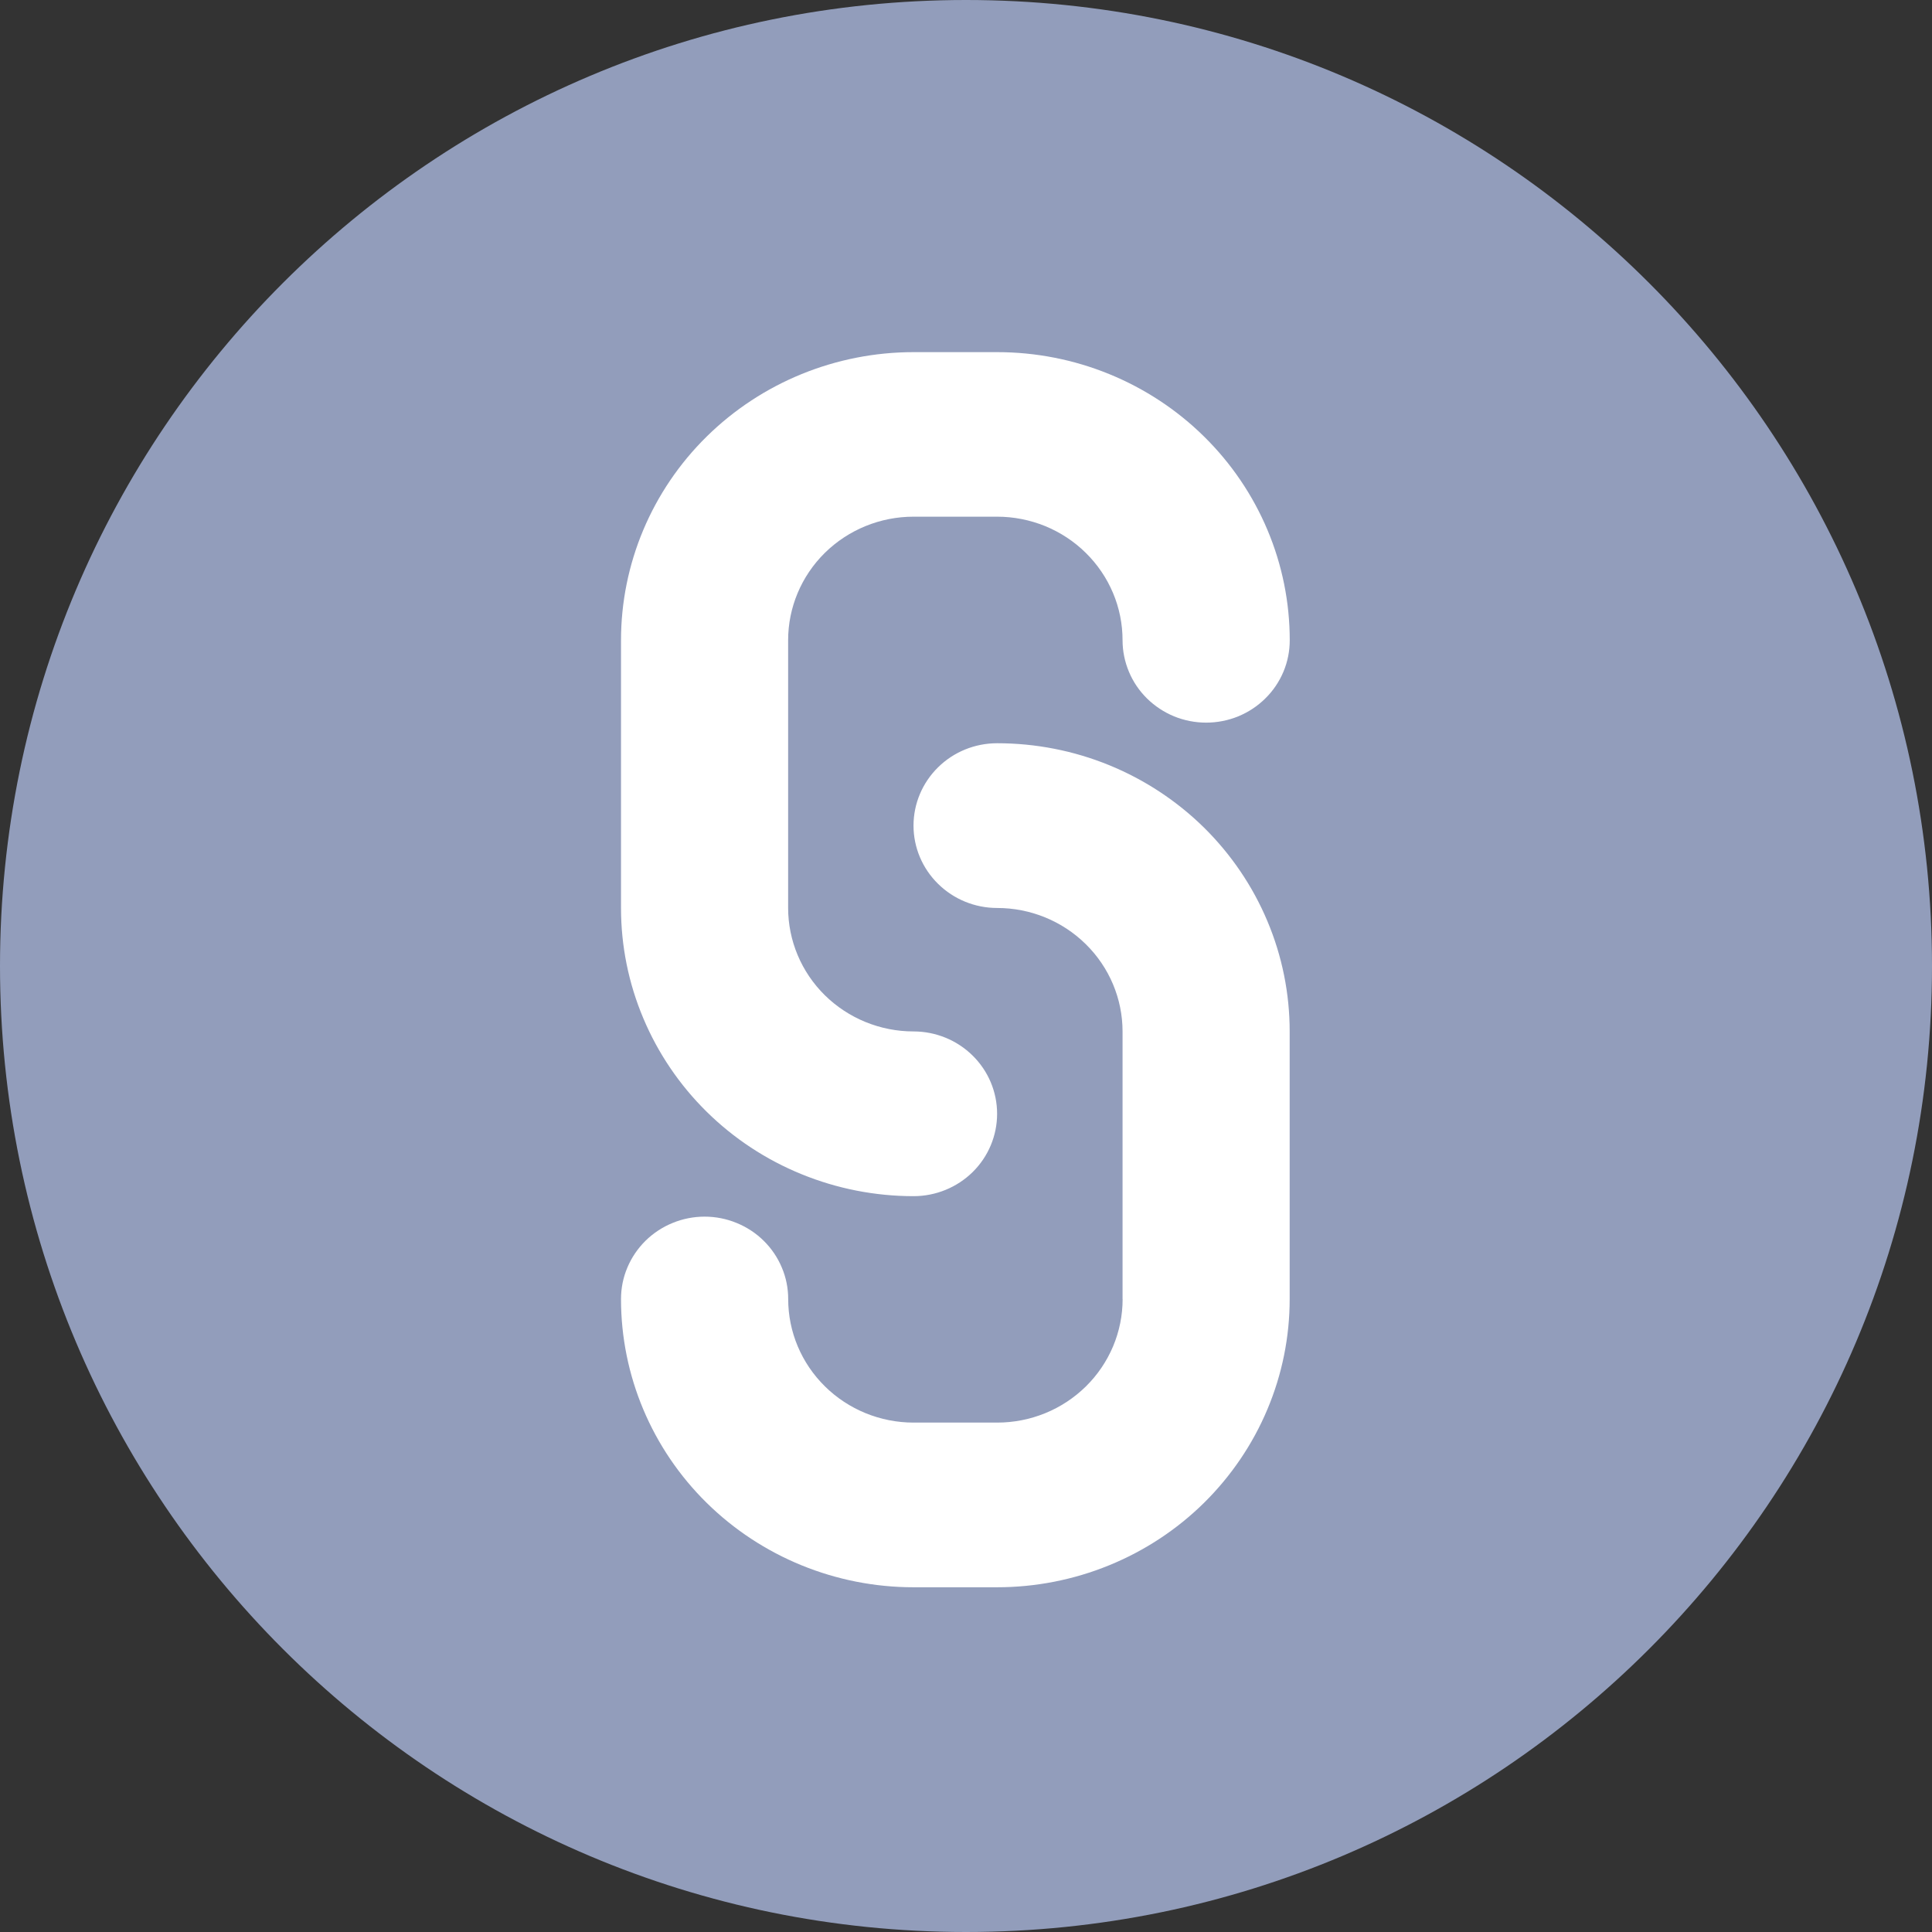 <svg width="30" height="30" viewBox="0 0 30 30" fill="none" xmlns="http://www.w3.org/2000/svg">
<rect x="0" y="0" width="30" height="30" fill="#333333" stroke="none"/>
<g clip-path="url(#clip0_1330_24891)">
<path d="M15 30C23.284 30 30 23.284 30 15C30 6.716 23.284 0 15 0C6.716 0 0 6.716 0 15C0 23.284 6.716 30 15 30Z" fill="#929DBB"/>
<path d="M17.431 20.173V16.017C17.431 15.509 17.226 15.021 16.86 14.661C16.495 14.301 16 14.099 15.483 14.099C15.139 14.099 14.809 13.964 14.566 13.724C14.322 13.484 14.185 13.159 14.185 12.82C14.185 12.481 14.322 12.155 14.566 11.915C14.809 11.675 15.139 11.541 15.483 11.541C16.08 11.541 16.671 11.656 17.222 11.881C17.773 12.106 18.274 12.436 18.696 12.851C19.117 13.267 19.452 13.76 19.68 14.303C19.909 14.846 20.026 15.428 20.026 16.016V20.172C20.026 20.759 19.909 21.341 19.68 21.884C19.452 22.427 19.117 22.92 18.696 23.336C18.274 23.752 17.773 24.081 17.222 24.306C16.671 24.531 16.08 24.647 15.483 24.647H14.185C12.981 24.647 11.825 24.175 10.973 23.336C10.121 22.497 9.643 21.358 9.643 20.172C9.643 20.003 9.676 19.837 9.742 19.682C9.807 19.527 9.903 19.386 10.023 19.267C10.144 19.148 10.287 19.054 10.444 18.99C10.602 18.925 10.771 18.892 10.941 18.892C11.112 18.892 11.28 18.925 11.438 18.99C11.595 19.054 11.739 19.148 11.859 19.267C11.98 19.386 12.075 19.527 12.14 19.682C12.206 19.837 12.239 20.003 12.239 20.172C12.239 20.68 12.444 21.168 12.81 21.528C13.175 21.888 13.67 22.09 14.187 22.09H15.485C15.741 22.09 15.994 22.04 16.23 21.944C16.466 21.848 16.681 21.706 16.862 21.528C17.043 21.35 17.186 21.138 17.284 20.906C17.382 20.673 17.432 20.423 17.432 20.172L17.431 20.173ZM15.483 5.468H14.185C12.981 5.468 11.825 5.94 10.973 6.779C10.121 7.618 9.643 8.756 9.643 9.943V14.099C9.643 14.687 9.76 15.268 9.989 15.811C10.217 16.354 10.552 16.848 10.973 17.263C11.395 17.679 11.896 18.009 12.447 18.233C12.998 18.458 13.589 18.574 14.185 18.574C14.53 18.574 14.86 18.439 15.103 18.2C15.347 17.96 15.483 17.634 15.483 17.295C15.483 16.956 15.347 16.631 15.103 16.391C14.86 16.151 14.53 16.016 14.185 16.016C13.669 16.016 13.174 15.814 12.808 15.454C12.443 15.094 12.238 14.606 12.238 14.097V9.942C12.238 9.433 12.443 8.945 12.808 8.585C13.174 8.225 13.669 8.023 14.185 8.023H15.483C15.739 8.023 15.992 8.073 16.229 8.169C16.465 8.266 16.68 8.407 16.86 8.585C17.041 8.763 17.185 8.975 17.283 9.208C17.381 9.44 17.431 9.69 17.431 9.942C17.431 10.11 17.465 10.276 17.53 10.431C17.595 10.587 17.691 10.728 17.811 10.846C17.932 10.965 18.075 11.059 18.232 11.124C18.39 11.188 18.559 11.221 18.729 11.221C18.9 11.221 19.069 11.188 19.226 11.124C19.384 11.059 19.527 10.965 19.647 10.846C19.768 10.728 19.863 10.587 19.929 10.431C19.994 10.276 20.027 10.11 20.027 9.942C20.027 9.354 19.91 8.772 19.681 8.229C19.453 7.687 19.118 7.193 18.696 6.778C18.274 6.362 17.773 6.033 17.222 5.808C16.671 5.583 16.08 5.468 15.483 5.468Z" fill="white"/>
</g>
<defs>
<clipPath id="clip0_1330_24891">
<rect width="30" height="30" fill="white"/>
</clipPath>
</defs>
</svg>
